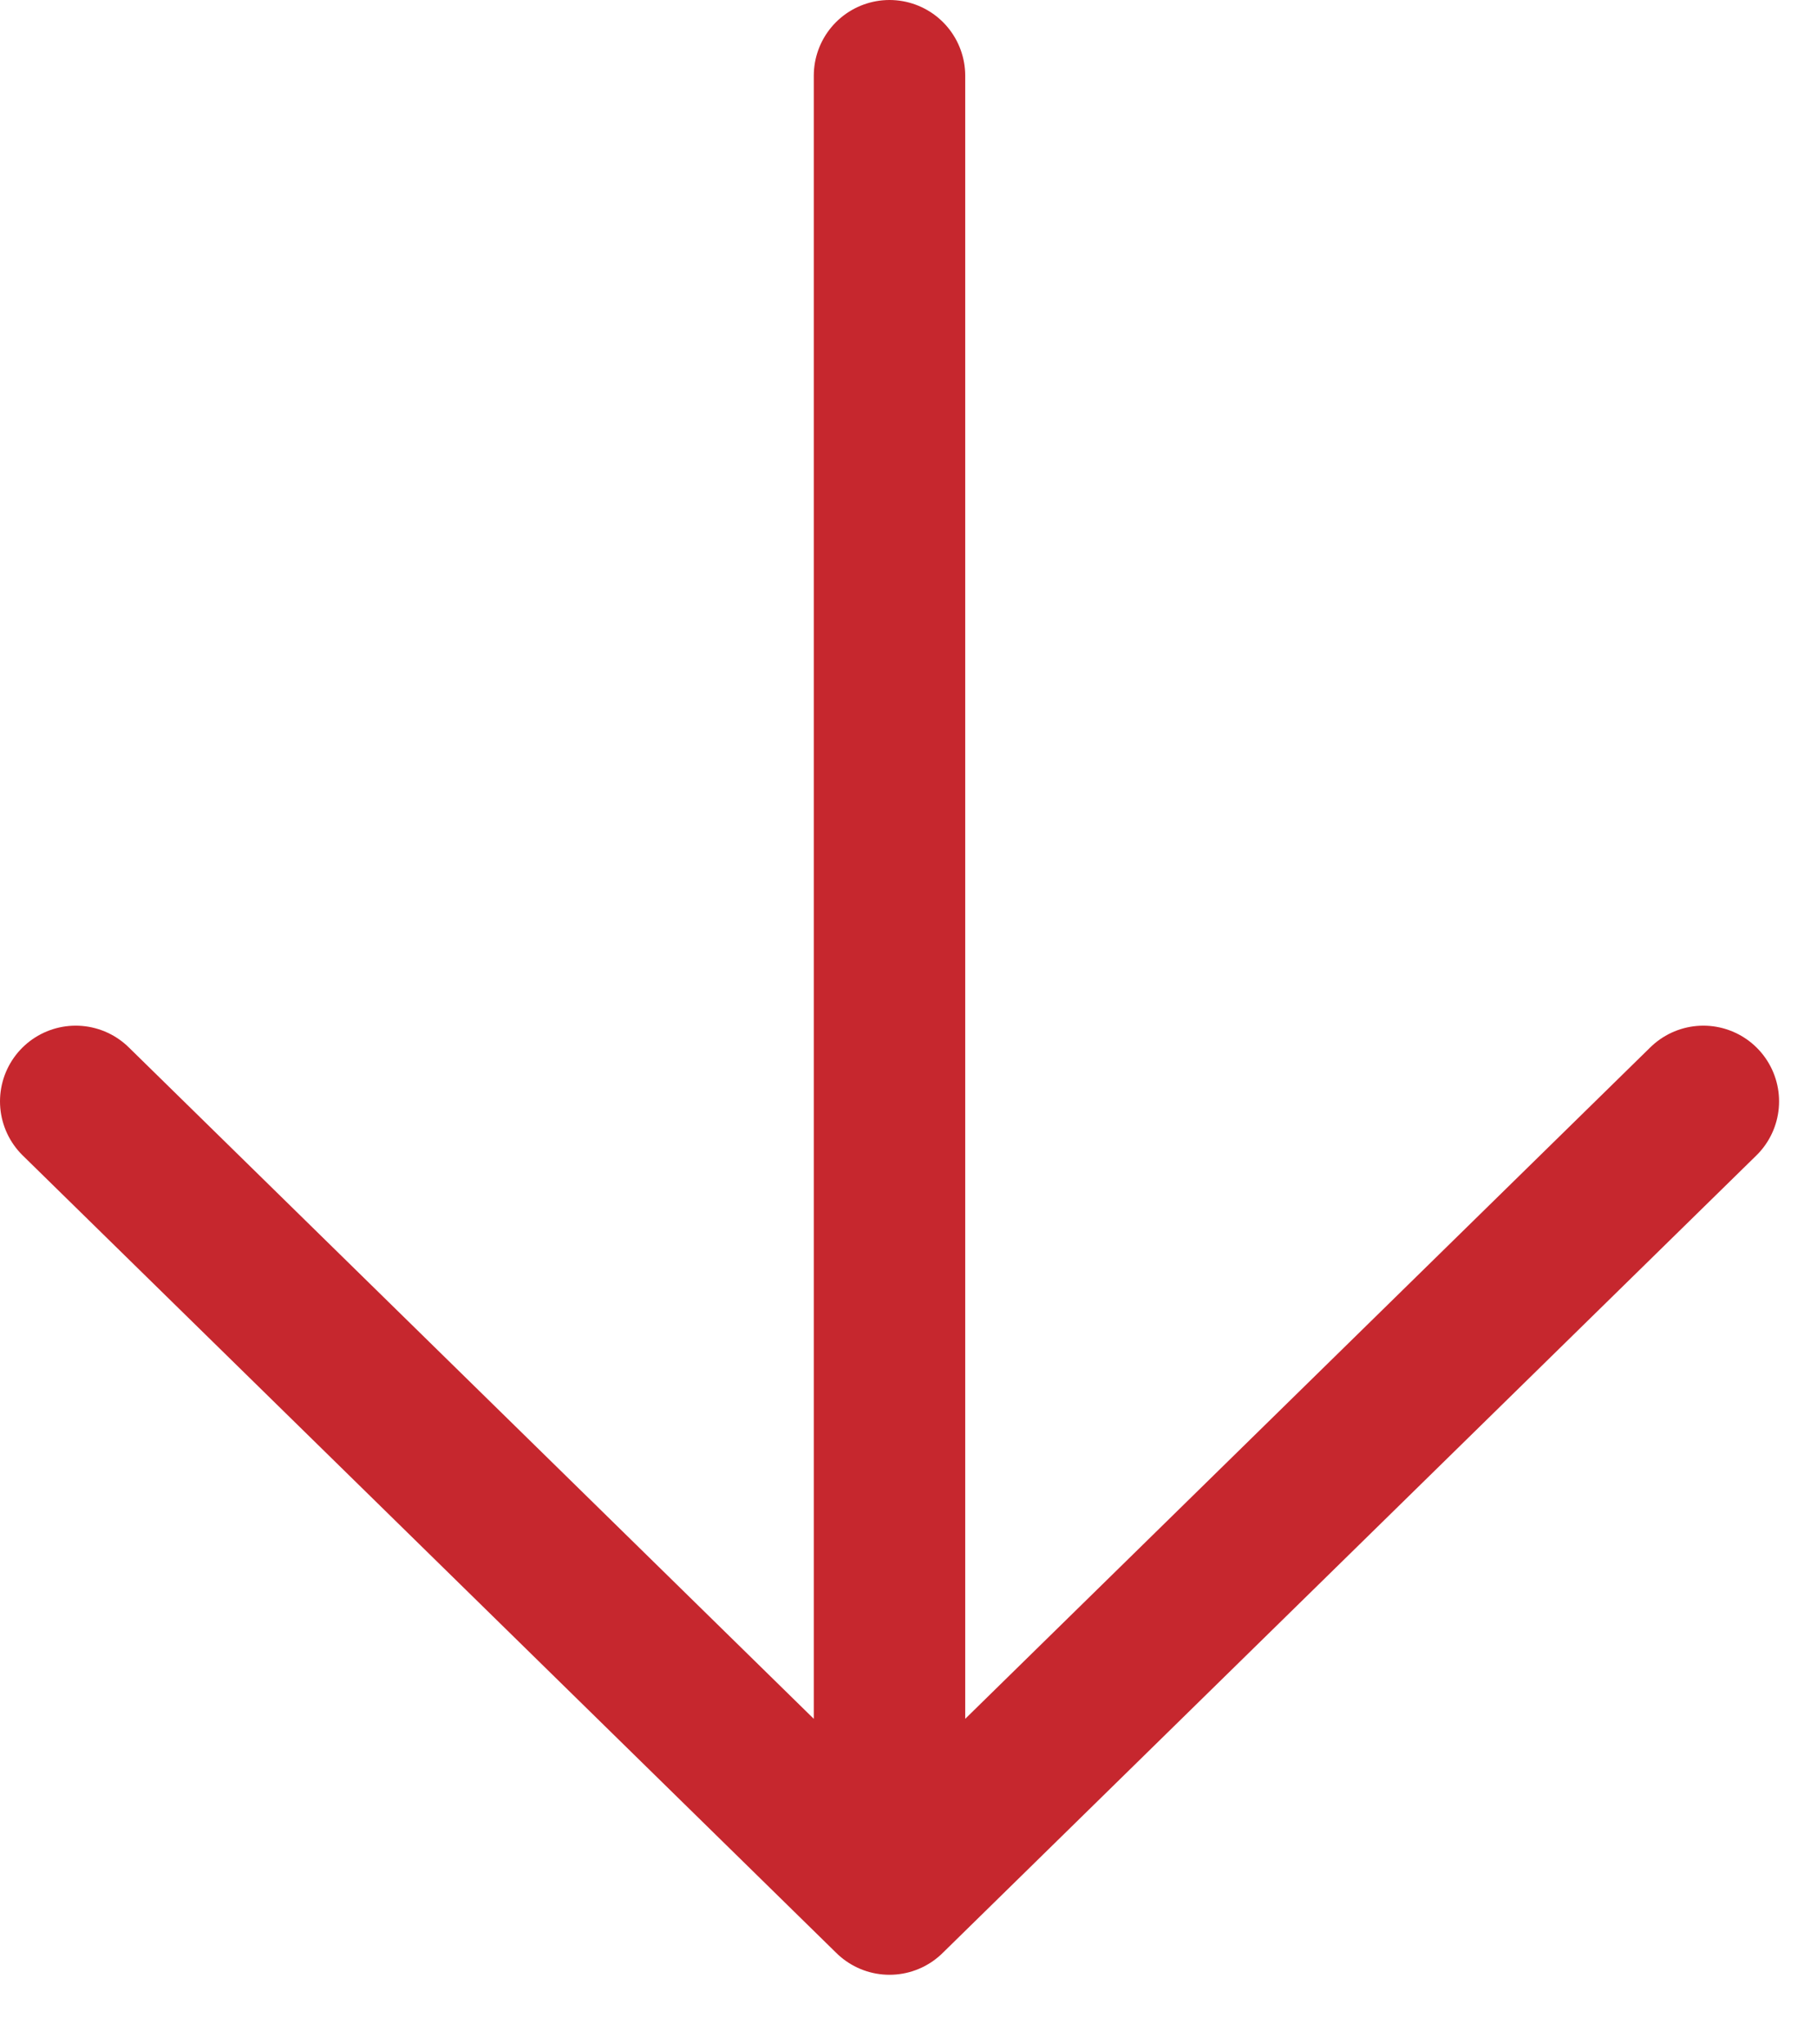 <svg width="24" height="27" viewBox="0 0 24 27" fill="none" xmlns="http://www.w3.org/2000/svg">
<path d="M11.749 25.081V1M1 14.546L11.749 25.081L22.499 14.546" stroke="#C6272E" stroke-width="2" stroke-linecap="round" stroke-linejoin="round"/>
</svg>
